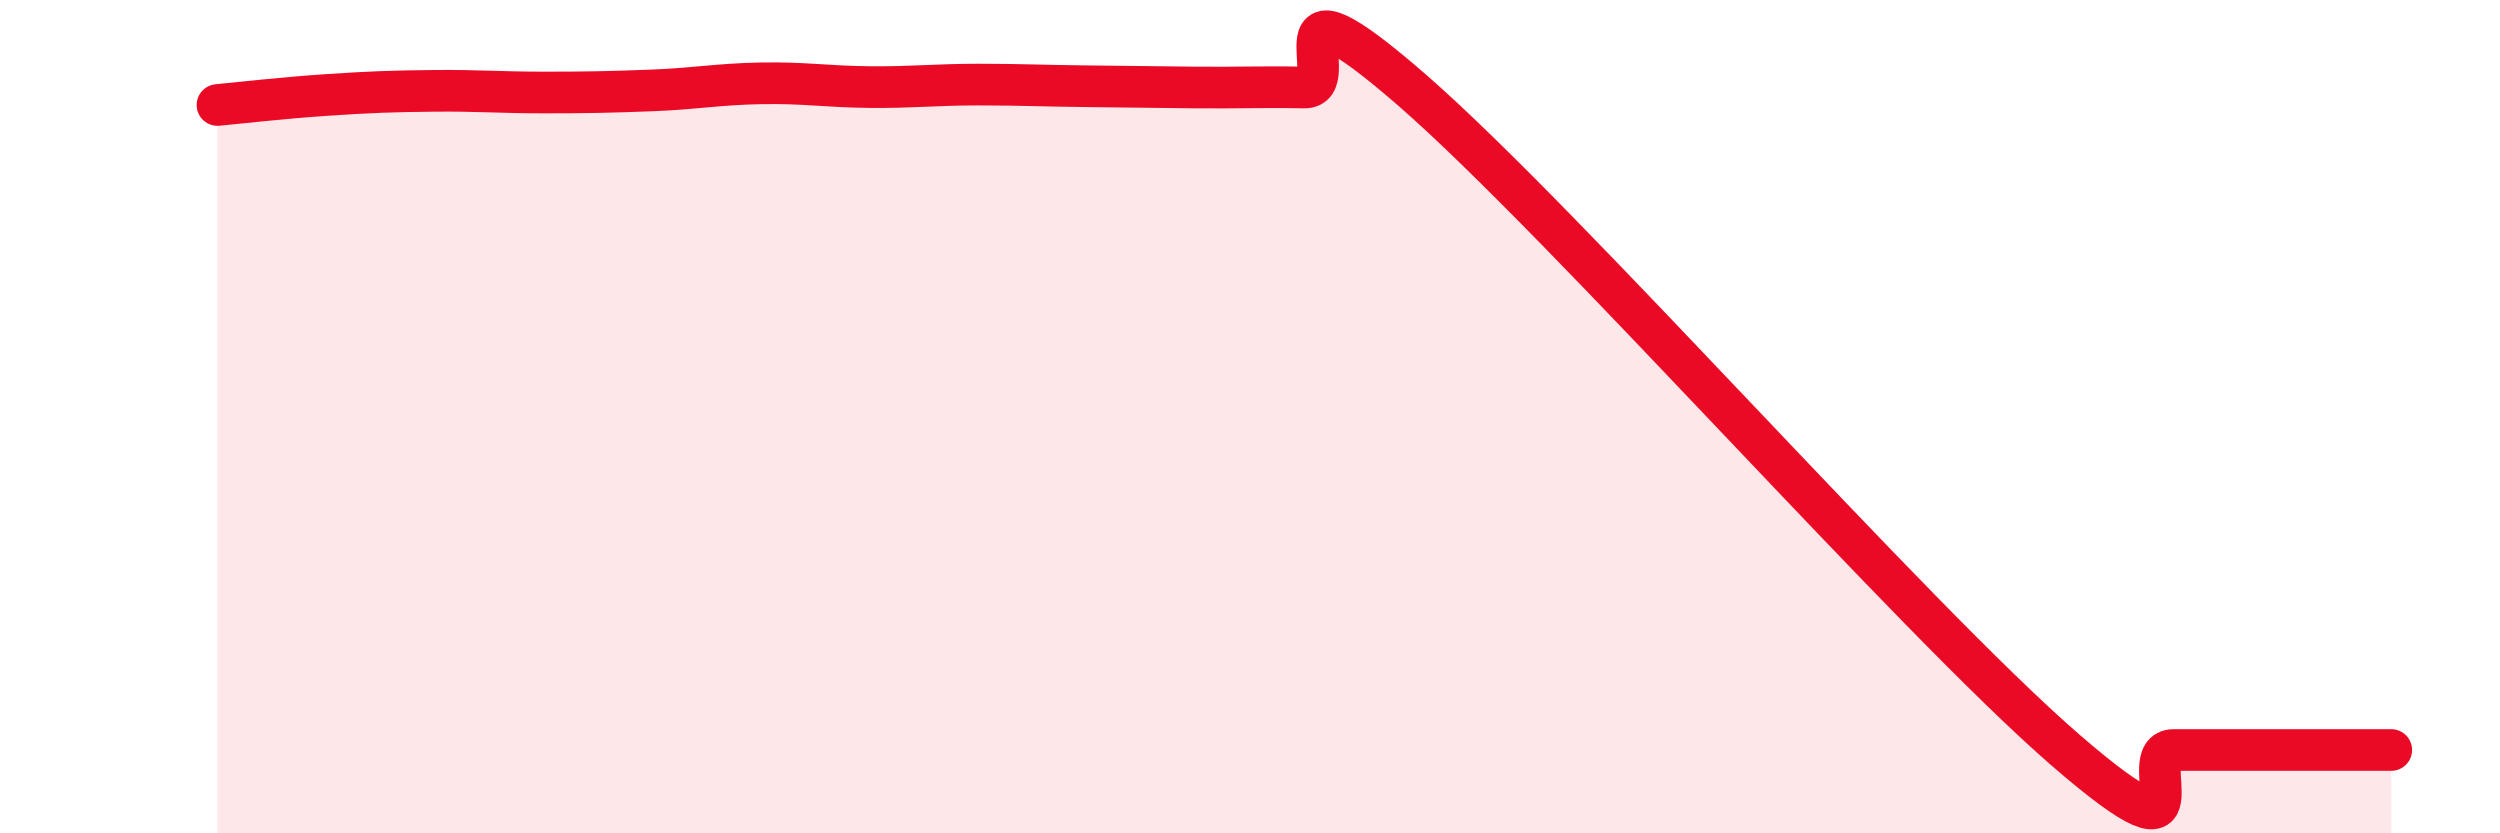 
    <svg width="60" height="20" viewBox="0 0 60 20" xmlns="http://www.w3.org/2000/svg">
      <path
        d="M 5.22,2.52 C 5.74,2.47 6.79,2.35 7.83,2.28 C 8.87,2.21 9.39,2.19 10.43,2.18 C 11.47,2.17 12,2.22 13.04,2.22 C 14.08,2.22 14.61,2.21 15.65,2.17 C 16.69,2.13 17.22,2.02 18.26,2 C 19.3,1.98 19.83,2.08 20.87,2.09 C 21.91,2.1 22.44,2.03 23.48,2.03 C 24.52,2.03 25.05,2.06 26.09,2.07 C 27.13,2.08 27.66,2.09 28.7,2.1 C 29.74,2.11 30.26,2.08 31.3,2.1 C 32.34,2.12 30.26,-1 33.91,2.18 C 37.56,5.36 45.92,14.84 49.57,18 C 53.22,21.16 51.13,18 52.17,18 C 53.21,18 53.74,18 54.78,18 C 55.82,18 56.87,18 57.39,18L57.39 20L5.22 20Z"
        fill="#EB0A25"
        opacity="0.1"
        stroke-linecap="round"
        stroke-linejoin="round"
      />
      <path
        d="M 5.22,2.52 C 5.74,2.47 6.79,2.35 7.83,2.28 C 8.87,2.21 9.39,2.19 10.43,2.18 C 11.47,2.17 12,2.22 13.04,2.22 C 14.08,2.22 14.61,2.21 15.65,2.17 C 16.69,2.13 17.22,2.02 18.26,2 C 19.3,1.98 19.83,2.08 20.87,2.09 C 21.91,2.1 22.44,2.03 23.48,2.03 C 24.52,2.03 25.05,2.06 26.09,2.07 C 27.13,2.08 27.66,2.09 28.7,2.1 C 29.74,2.11 30.26,2.08 31.3,2.1 C 32.34,2.12 30.26,-1 33.91,2.18 C 37.56,5.36 45.92,14.84 49.57,18 C 53.22,21.16 51.13,18 52.17,18 C 53.21,18 53.74,18 54.78,18 C 55.82,18 56.87,18 57.39,18"
        stroke="#EB0A25"
        stroke-width="1"
        fill="none"
        stroke-linecap="round"
        stroke-linejoin="round"
      />
    </svg>
  
